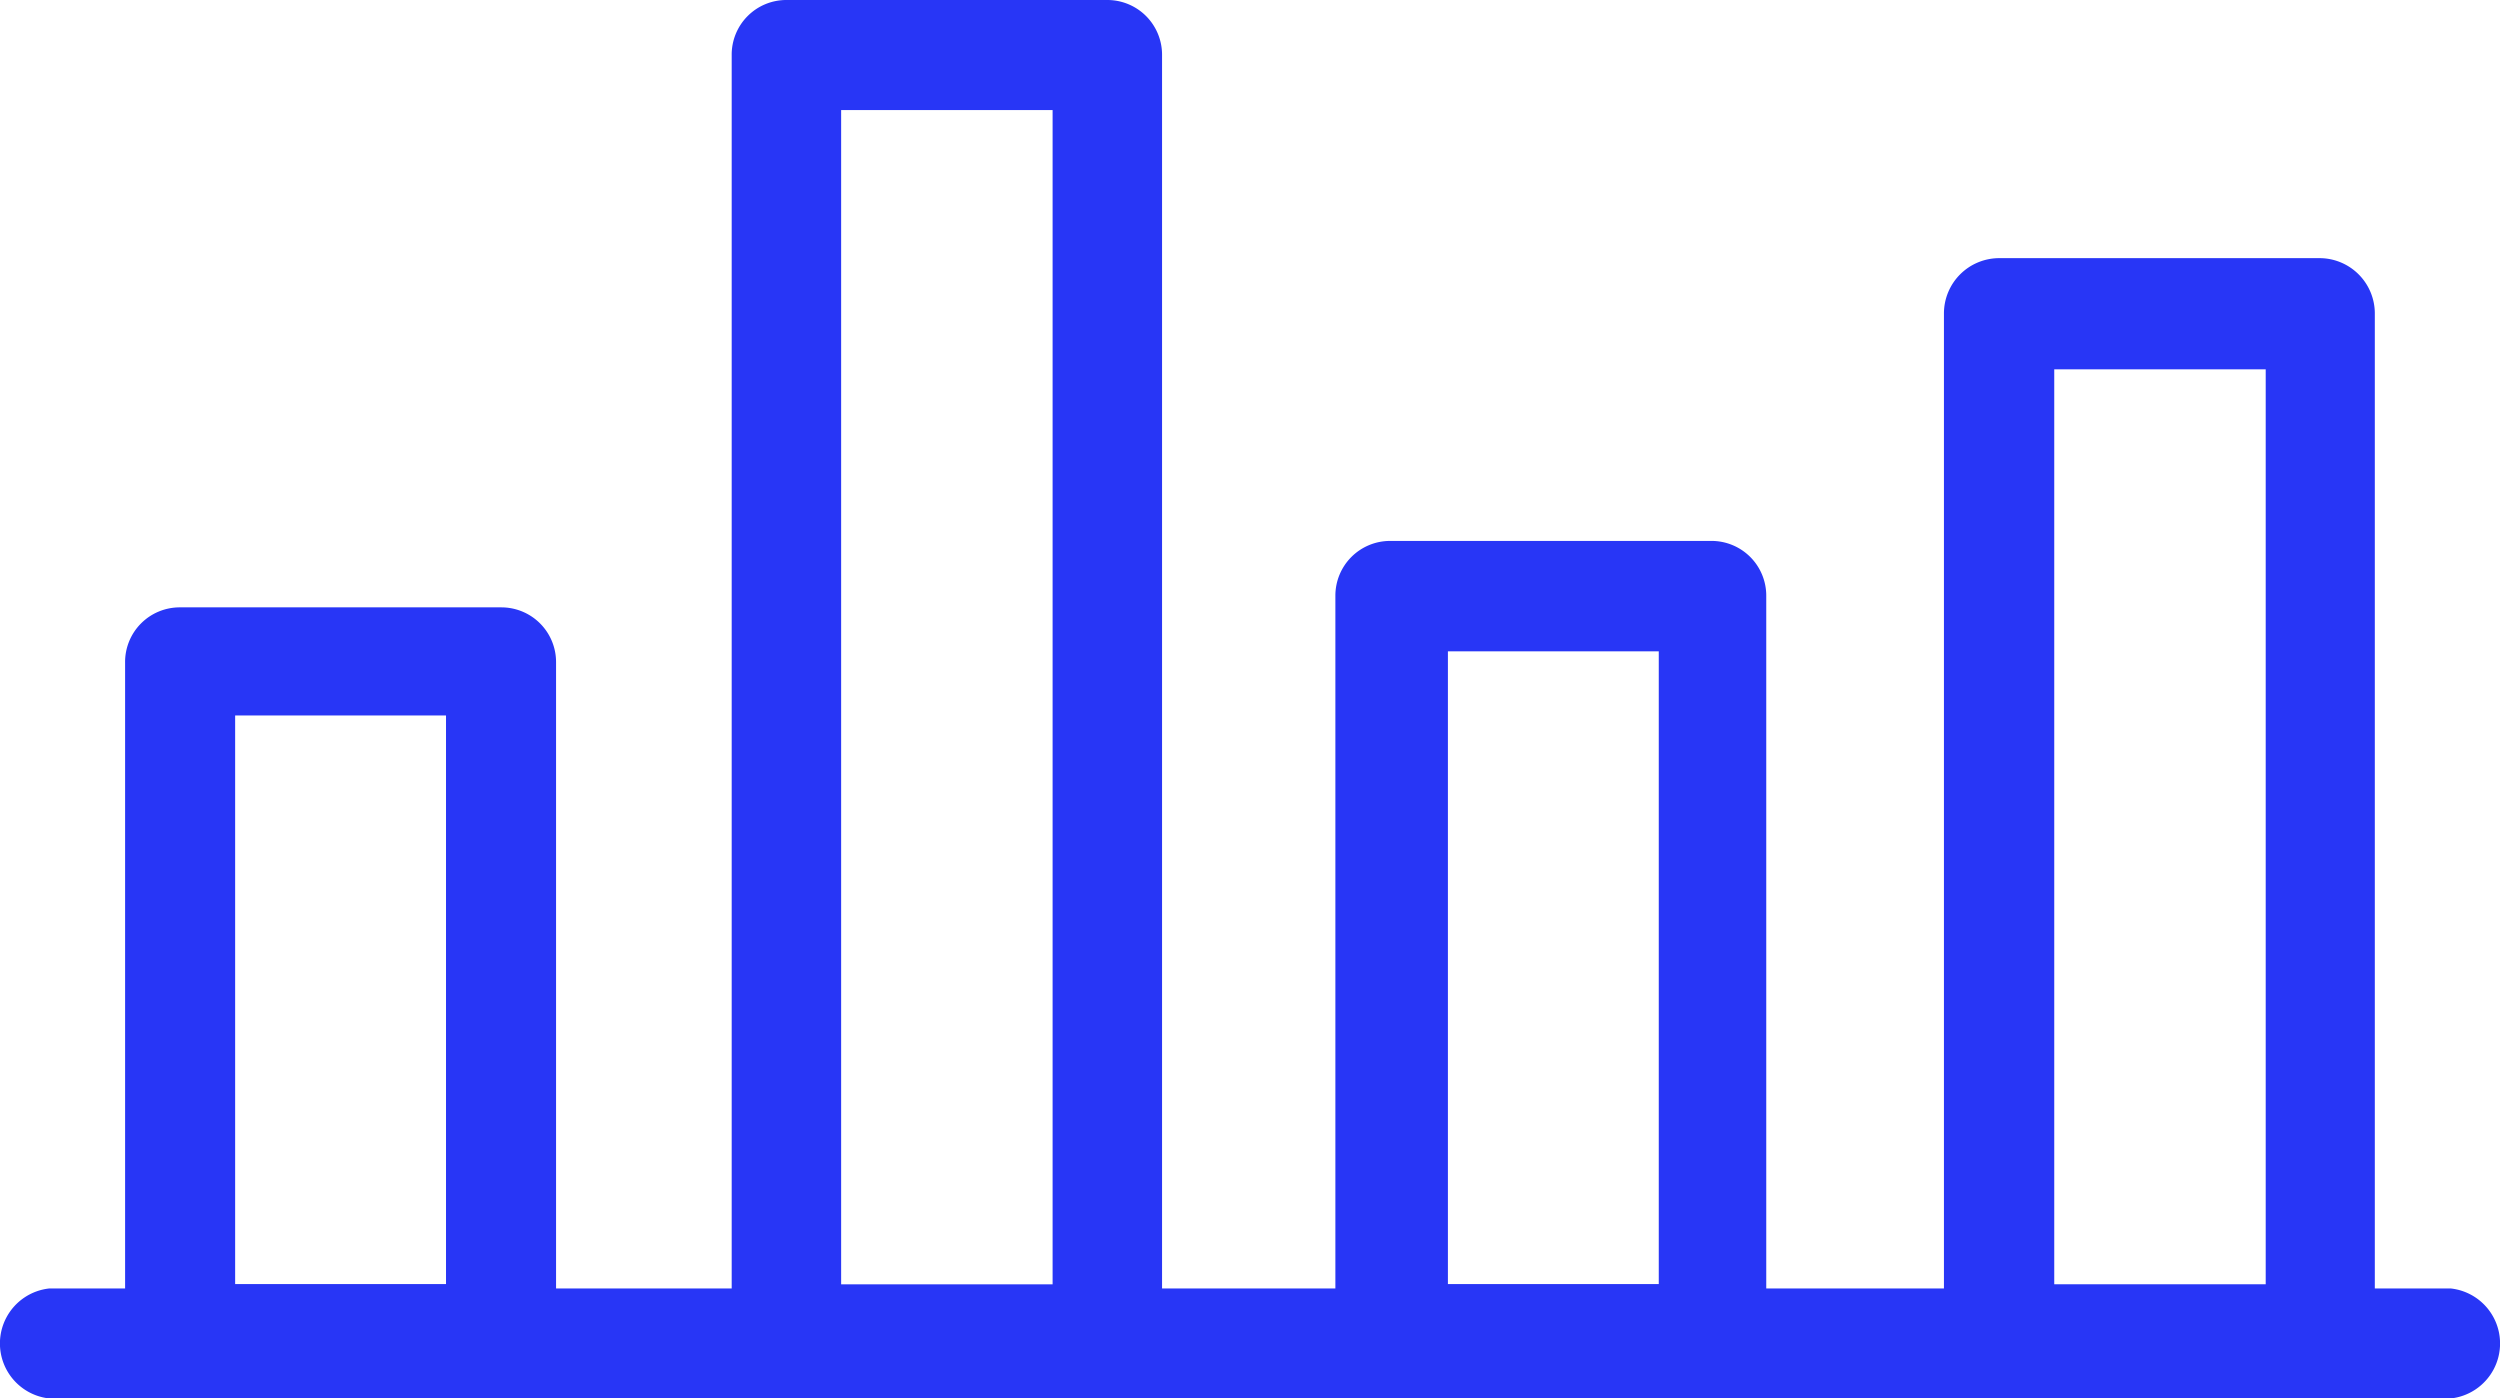 <svg xmlns="http://www.w3.org/2000/svg" width="29.237" height="16.355" viewBox="0 0 29.237 16.355"><defs><style>.a{fill:#2836f6;}</style></defs><g transform="translate(-5212.385 -7416.11)"><path class="a" d="M3643.043,97.147h-28.079a.647.647,0,0,1,0-1.287h28.079a.647.647,0,0,1,0,1.287Z" transform="translate(1598 7335.318)"/><path class="a" d="M3620.82,93.974h-3.76a.64.64,0,0,1-.64-.64V85.427a.639.639,0,0,1,.64-.647h3.76a.64.64,0,0,1,.64.647v7.908a.64.64,0,0,1-.64.64Zm-3.113-1.28h2.466v-6.65h-2.466Z" transform="translate(1597.428 7338.433)"/><path class="a" d="M3630.682,91.2h-3.753a.64.64,0,0,1-.64-.64V75.547a.639.639,0,0,1,.64-.647h3.753a.64.64,0,0,1,.64.647v15.01A.64.64,0,0,1,3630.682,91.2Zm-3.113-1.28h2.473V76.187h-2.473Z" transform="translate(1594.653 7341.21)"/><path class="a" d="M3640.531,93.671h-3.781a.64.64,0,0,1-.64-.64V84.34a.64.64,0,0,1,.64-.64h3.752a.64.64,0,0,1,.647.64v8.691a.64.64,0,0,1-.618.64Zm-3.105-1.28h2.466v-7.4h-2.466Z" transform="translate(1591.892 7338.736)"/><path class="a" d="M3650.409,92.378h-3.752a.64.64,0,0,1-.647-.64V79.747a.647.647,0,0,1,.647-.647h3.752a.647.647,0,0,1,.64.647V91.738a.64.64,0,0,1-.64.64ZM3647.3,91.1h2.473V80.4H3647.3Z" transform="translate(1589.109 7340.029)"/></g></svg>